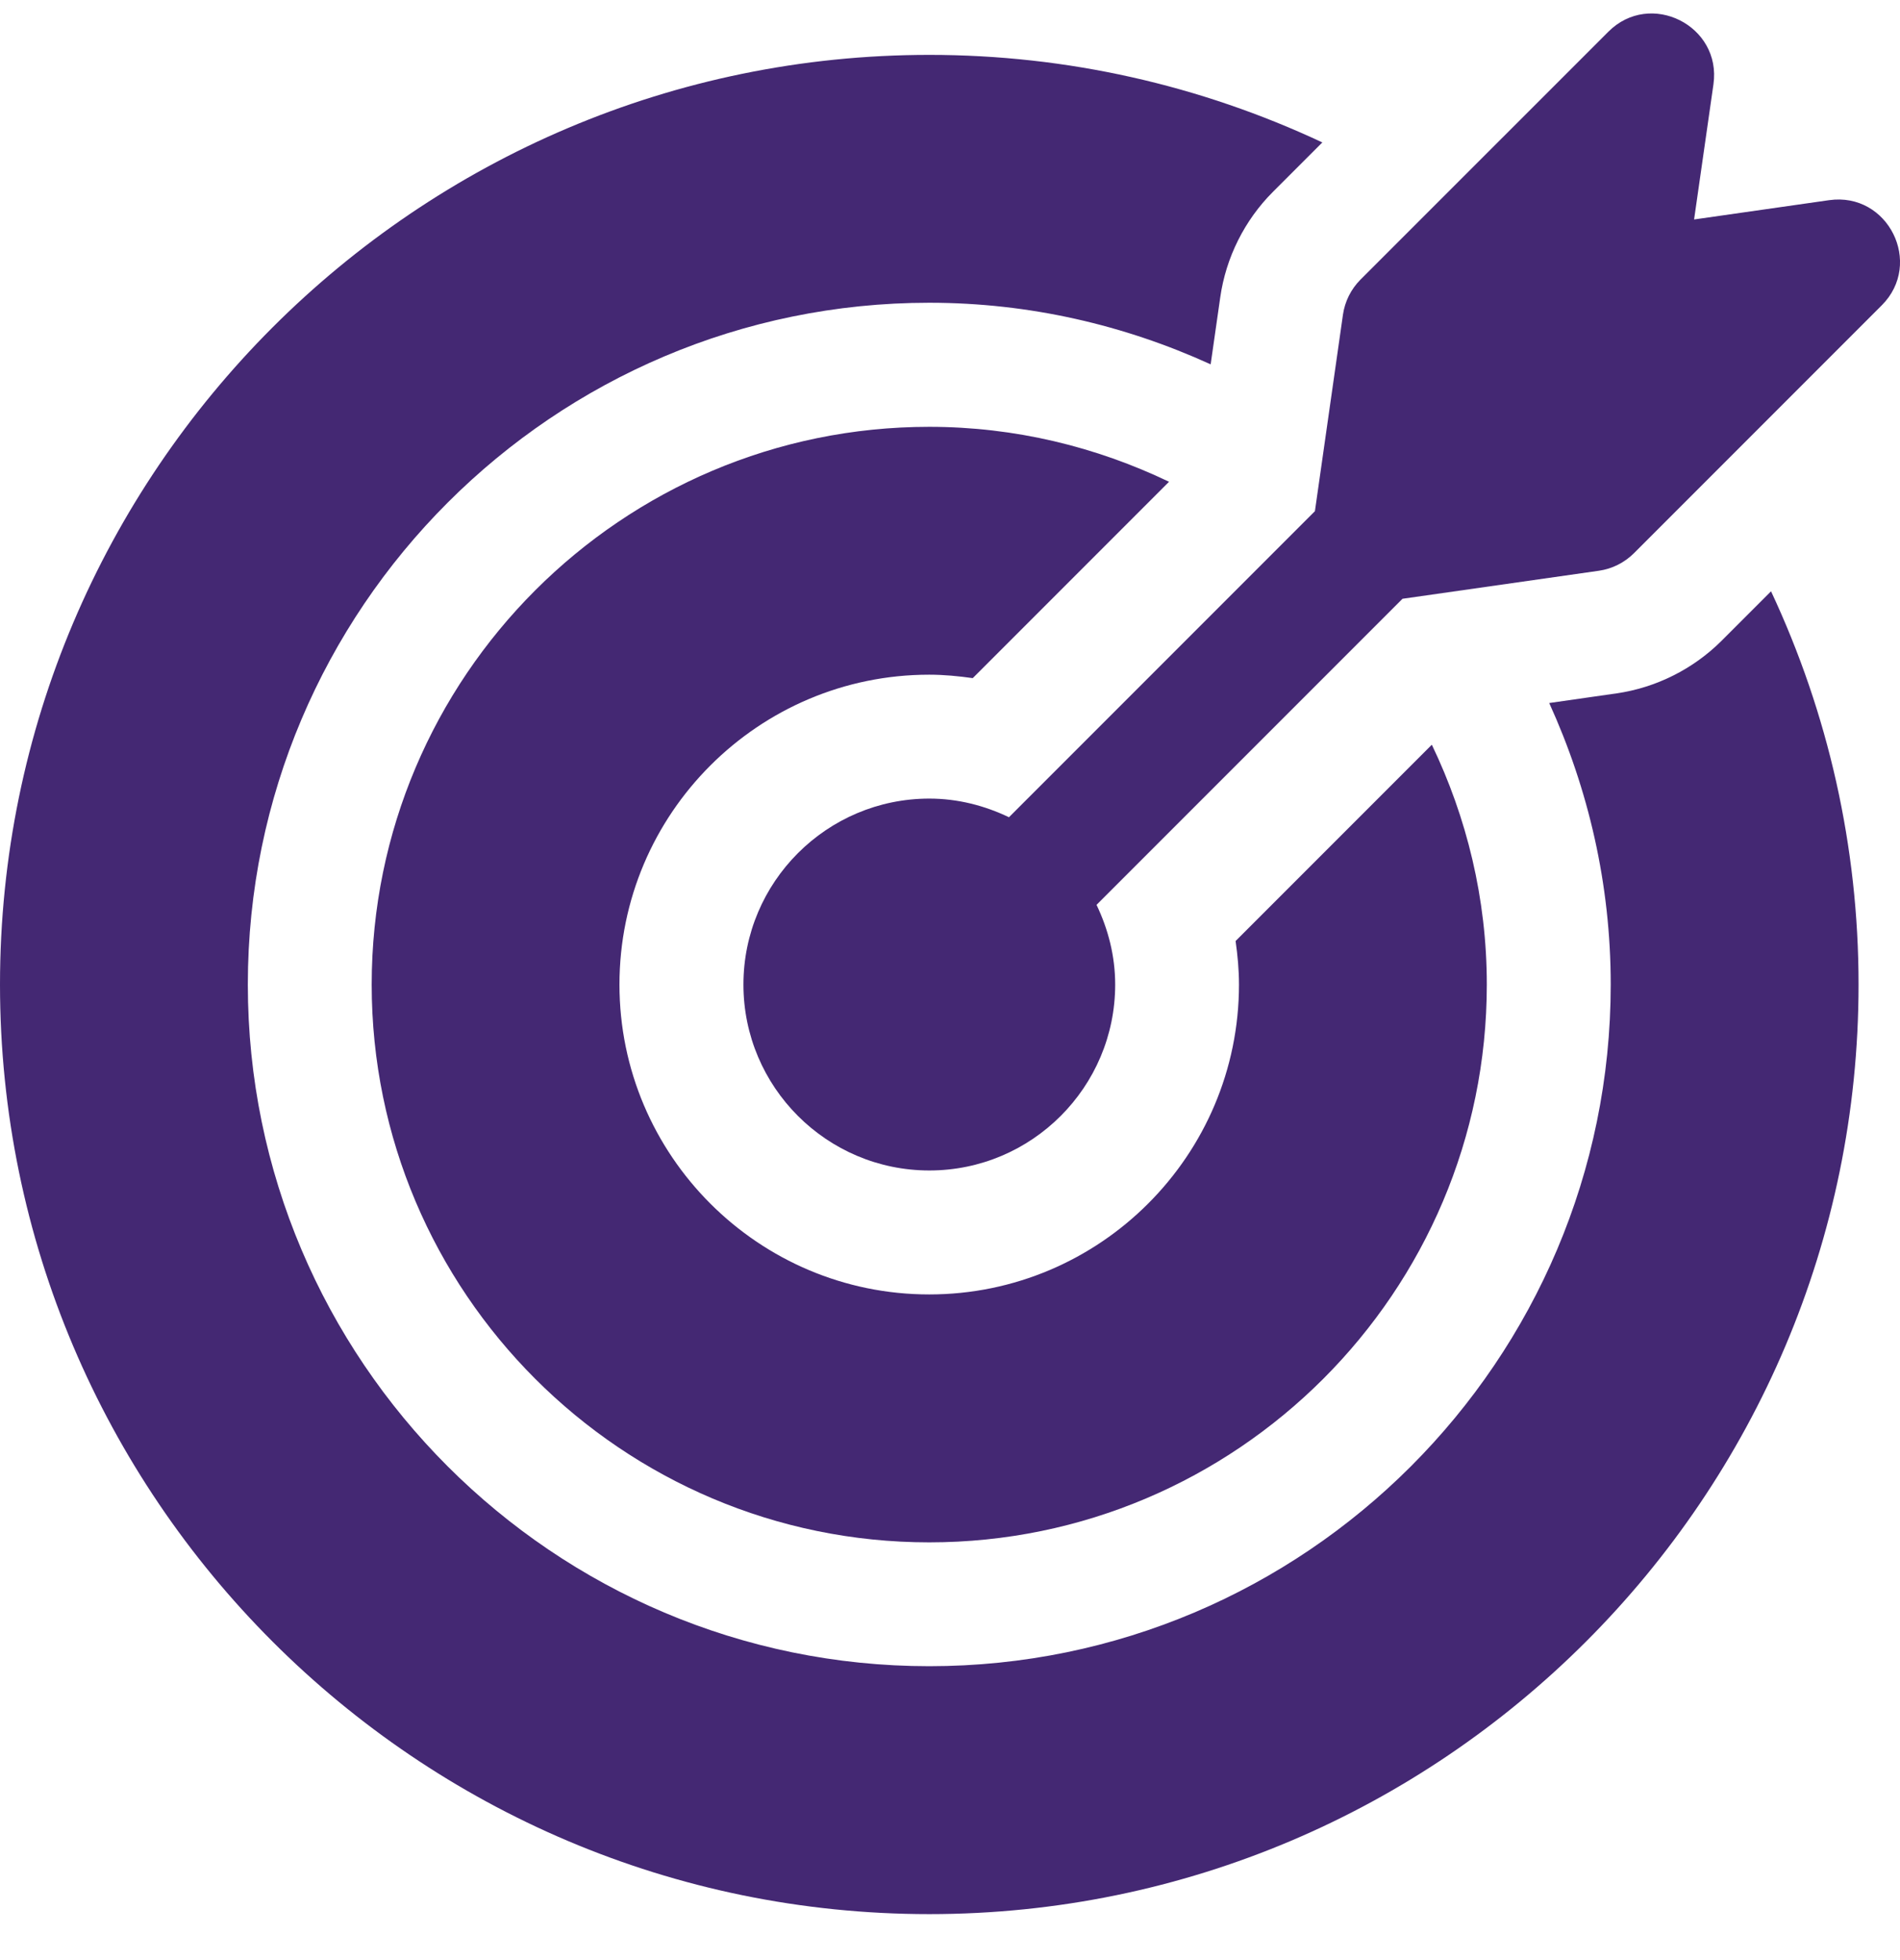 <svg width="32" height="33" viewBox="0 0 32 33" fill="none" xmlns="http://www.w3.org/2000/svg">
<g clip-path="url(#clip0_2541_18176)">
<path d="M30.807 3.37L28.532 3.695L28.858 1.42C28.999 0.431 27.794 -0.174 27.087 0.535L22.913 4.708C22.754 4.868 22.65 5.075 22.618 5.299L22.146 8.606L16.993 13.759C16.585 13.564 16.133 13.445 15.652 13.445C13.926 13.445 12.521 14.849 12.521 16.576C12.521 18.302 13.926 19.706 15.652 19.706C17.378 19.706 18.782 18.302 18.782 16.576C18.782 16.094 18.663 15.642 18.468 15.234L23.621 10.081L26.929 9.609C27.152 9.577 27.359 9.473 27.519 9.314L31.693 5.14C32.398 4.435 31.801 3.23 30.807 3.37Z" fill="#442873"/>
<path d="M24.115 12.538L20.81 15.843C20.844 16.083 20.867 16.327 20.867 16.576C20.867 19.453 18.527 21.793 15.65 21.793C12.774 21.793 10.433 19.453 10.433 16.576C10.433 13.699 12.774 11.359 15.65 11.359C15.9 11.359 16.143 11.383 16.383 11.417L19.689 8.111C18.463 7.524 17.097 7.186 15.65 7.186C10.473 7.186 6.26 11.398 6.26 16.576C6.26 21.754 10.473 25.967 15.65 25.967C20.828 25.967 25.041 21.754 25.041 16.576C25.041 15.129 24.703 13.763 24.115 12.538Z" fill="#442873"/>
<path d="M29.828 9.955L28.994 10.789C28.518 11.264 27.889 11.579 27.223 11.674L26.092 11.836C26.751 13.283 27.128 14.884 27.128 16.575C27.128 22.904 21.98 28.052 15.651 28.052C9.322 28.052 4.174 22.904 4.174 16.575C4.174 10.246 9.322 5.097 15.651 5.097C17.342 5.097 18.943 5.475 20.39 6.134L20.552 5.003C20.647 4.337 20.961 3.708 21.437 3.232L22.271 2.398C20.215 1.435 17.973 0.924 15.651 0.924C7.021 0.924 0 7.945 0 16.575C0 25.205 7.021 32.226 15.651 32.226C24.281 32.226 31.302 25.205 31.302 16.575C31.302 14.253 30.791 12.011 29.828 9.955Z" fill="#442873"/>
</g>
<defs>
<clipPath id="clip0_2541_18176">
<rect width="32" height="32" fill="white" transform="translate(0 0.227)"/>
</clipPath>
</defs>
</svg>

